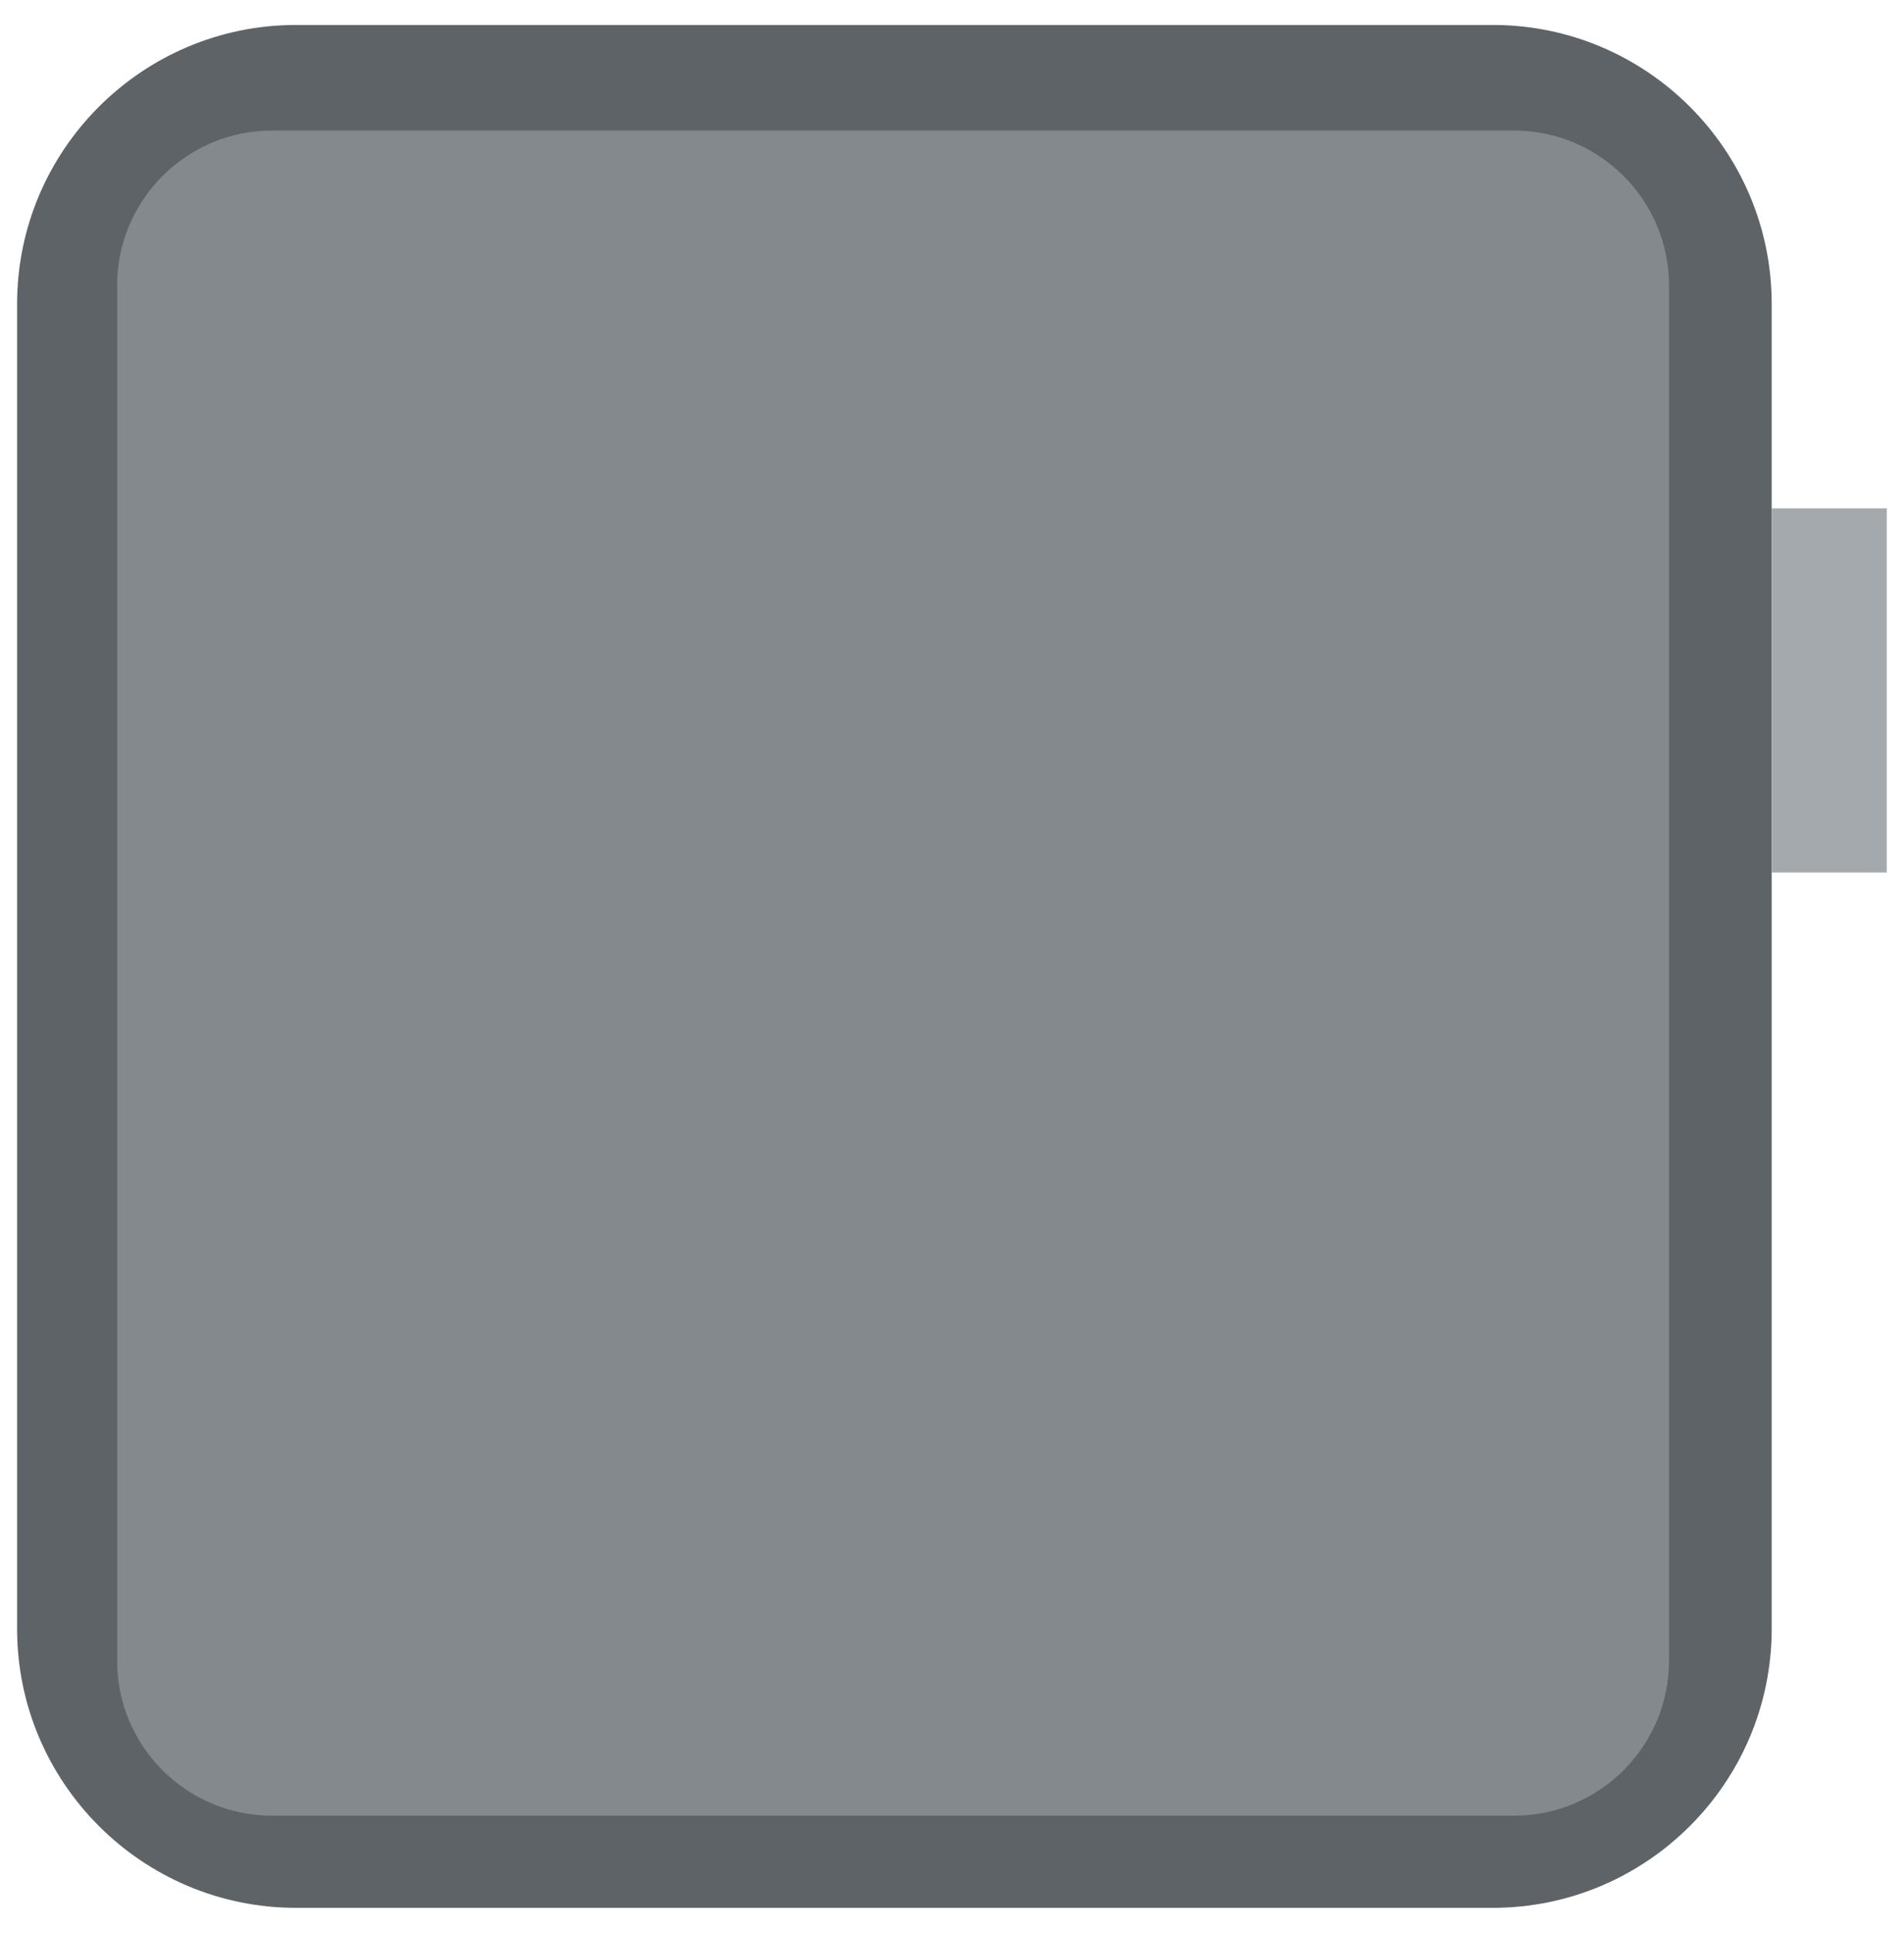 <svg width="65" height="66" viewBox="0 0 65 66" fill="none" xmlns="http://www.w3.org/2000/svg">
<path d="M10.107 65.129C4.856 65.129 0.584 60.857 0.584 55.606V10.374C0.584 5.123 4.856 0.852 10.107 0.852H50.96C56.211 0.852 60.483 5.123 60.483 10.374V55.606C60.483 60.857 56.211 65.129 50.96 65.129H10.107Z" fill="#5D6367"/>
<path d="M9.286 61.983C6.37 61.983 3.998 59.611 3.998 56.695V9.745C3.998 6.829 6.37 4.457 9.286 4.457H51.691C54.606 4.457 56.978 6.829 56.978 9.745V56.695C56.978 59.611 54.606 61.983 51.691 61.983H9.286Z" fill="#83898D"/>
<path d="M64.413 17.355H60.482V29.785H64.413V17.355Z" fill="#A4A9AD"/>
</svg>

